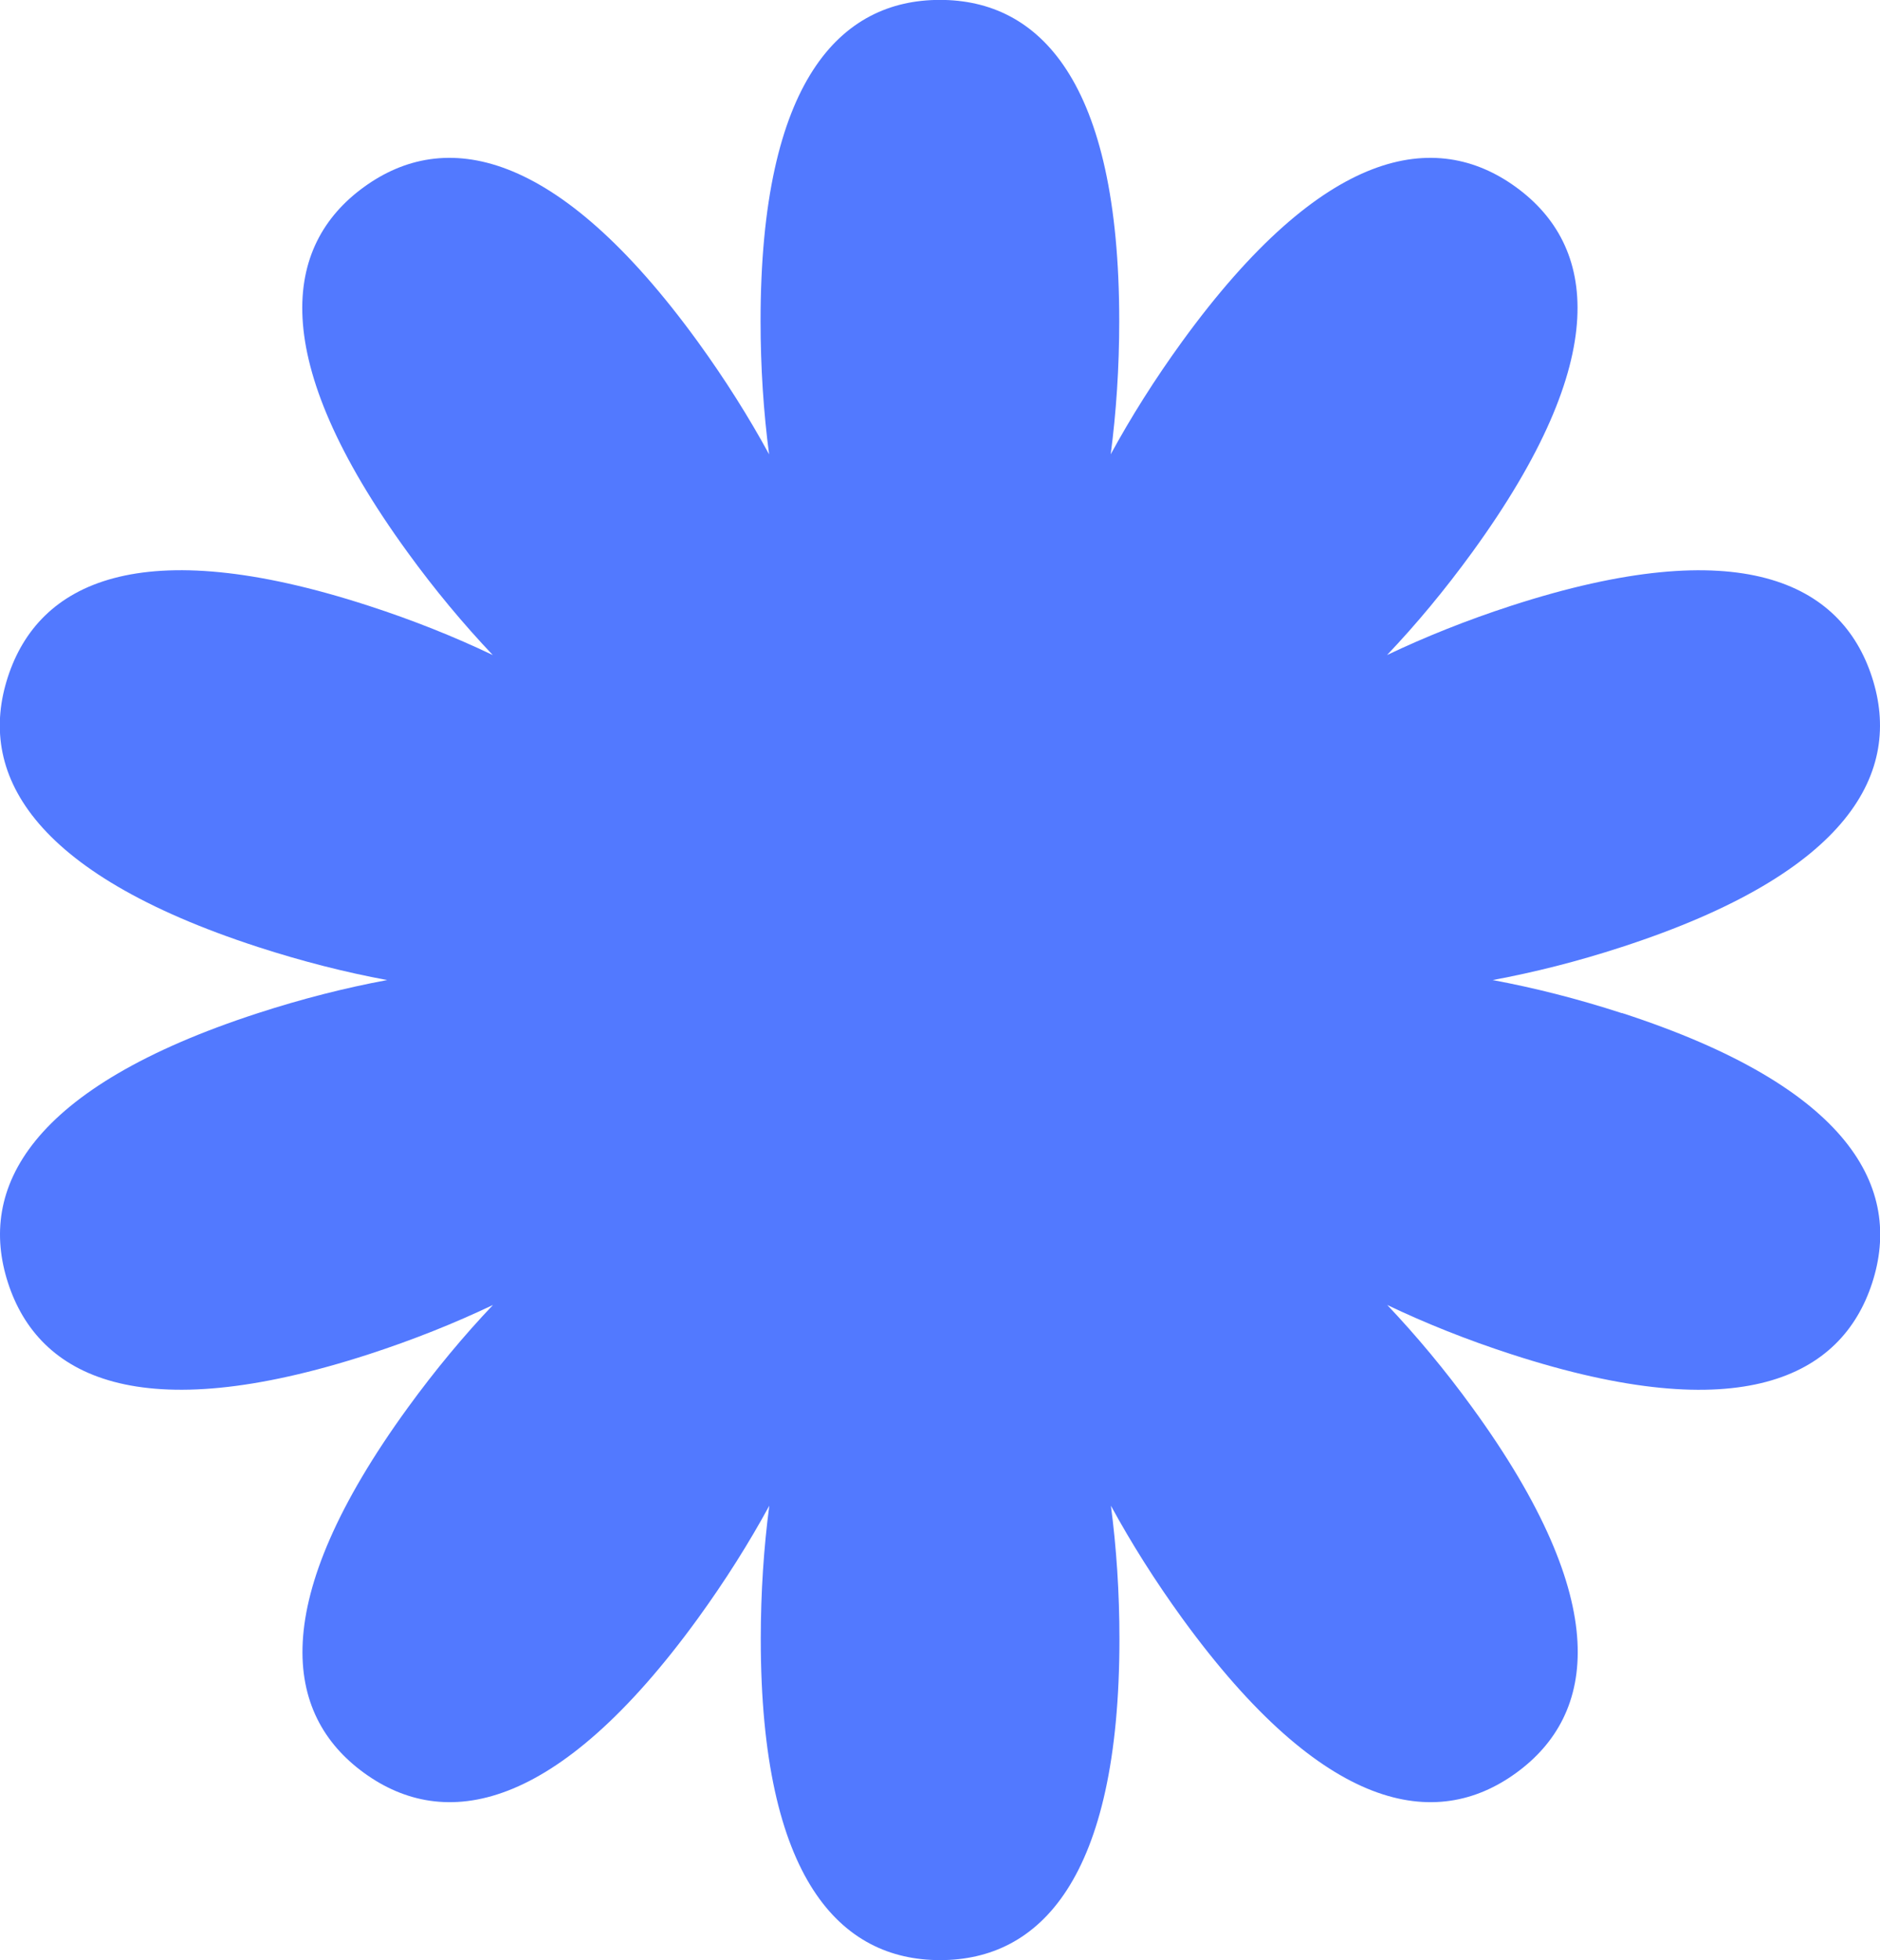 <?xml version="1.0" encoding="UTF-8"?>
<svg id="_レイヤー_2" data-name="レイヤー 2" xmlns="http://www.w3.org/2000/svg" viewBox="0 0 18.744 19.54">
  <defs>
    <style>
      .cls-1 {
        fill: #5279ff;
      }
    </style>
  </defs>
  <g id="text">
    <path class="cls-1" d="M16.171,10.1c-.44-.143-.874-.253-1.289-.33.415-.077.849-.186,1.289-.33,2.286-.743,2.798-1.751,2.493-2.69-.305-.939-1.312-1.453-3.598-.711-.44.143-.855.309-1.237.491.291-.306.577-.65.849-1.024,1.413-1.944,1.235-3.061.436-3.641-.799-.58-1.916-.404-3.328,1.54-.272.375-.51.753-.712,1.124.055-.419.085-.865.085-1.328,0-2.403-.8-3.202-1.788-3.202s-1.788.799-1.788,3.202c0,.463.03.909.085,1.328-.202-.371-.44-.749-.712-1.124-1.413-1.944-2.53-2.12-3.328-1.54-.799.58-.977,1.697.436,3.641.272.375.559.718.849,1.024-.381-.182-.796-.348-1.237-.491-2.286-.743-3.293-.228-3.598.711-.305.939.207,1.947,2.493,2.69.44.143.874.253,1.289.33-.415.077-.849.187-1.289.33C.287,10.842-.225,11.85.08,12.789c.305.939,1.312,1.453,3.598.711.44-.143.855-.309,1.237-.491-.291.306-.577.65-.849,1.024-1.413,1.944-1.235,3.061-.436,3.641.799.58,1.916.404,3.328-1.54.272-.375.51-.753.712-1.124-.055.419-.085.865-.085,1.328,0,2.403.8,3.202,1.788,3.202s1.788-.799,1.788-3.202c0-.463-.03-.909-.085-1.328.202.371.44.749.712,1.124,1.413,1.944,2.53,2.12,3.328,1.54.799-.58.977-1.697-.436-3.641-.272-.375-.559-.718-.849-1.024.381.182.796.348,1.237.491,2.286.743,3.293.228,3.598-.711.305-.939-.207-1.947-2.493-2.69Z"/>
  </g>
</svg>